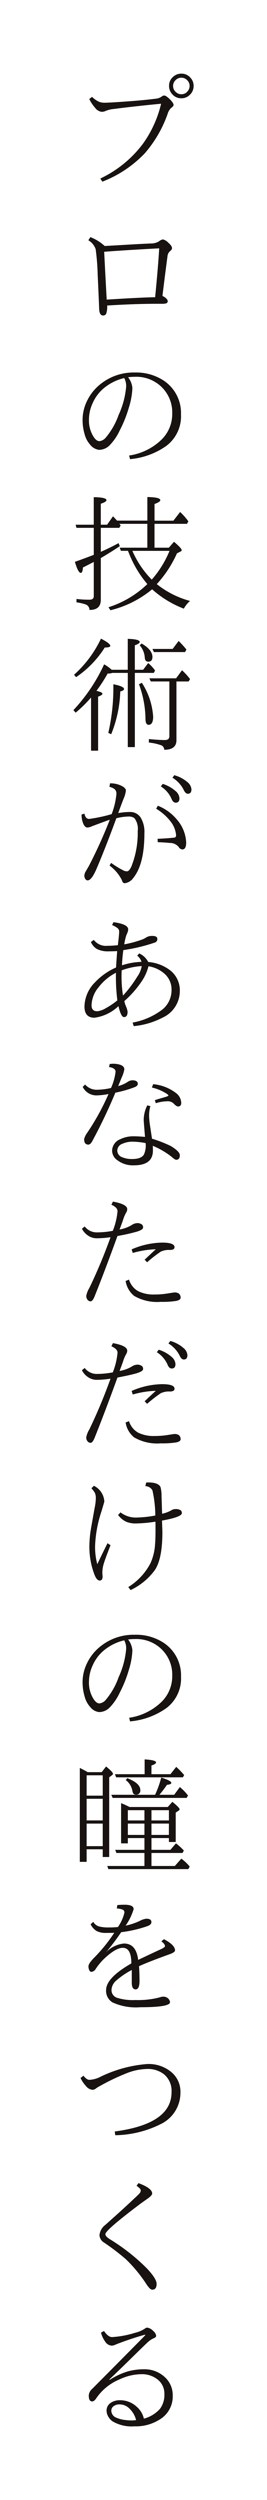 <svg xmlns="http://www.w3.org/2000/svg" xmlns:xlink="http://www.w3.org/1999/xlink" width="38.191" height="356.504" viewBox="0 0 38.191 356.504">
  <defs>
    <filter id="パス_241" x="0" y="0" width="38.191" height="356.504" filterUnits="userSpaceOnUse">
      <feOffset input="SourceAlpha"/>
      <feGaussianBlur stdDeviation="3.5" result="blur"/>
      <feFlood flood-color="#fff"/>
      <feComposite operator="in" in2="blur"/>
      <feComposite in="SourceGraphic"/>
    </filter>
  </defs>
  <g id="グループ_332" data-name="グループ 332" transform="translate(-287.133 -93.251)">
    <path id="パス_240" data-name="パス 240" d="M0,0H37V351H0Z" transform="translate(288 96)" fill="#fff"/>
    <g transform="matrix(1, 0, 0, 1, 287.13, 93.25)" filter="url(#パス_241)">
      <path id="パス_241-2" data-name="パス 241" d="M3.3-11.936a3.66,3.66,0,0,0,.94.677,2.046,2.046,0,0,0,.844.158q.668,0,2.988-.167,2.531-.176,4.386-.413a1.64,1.64,0,0,0,.835-.325.589.589,0,0,1,.334-.123q.255,0,.835.571.5.51.5.782,0,.167-.36.431a1.969,1.969,0,0,0-.5.861,17.327,17.327,0,0,1-3.261,5.6A16.739,16.739,0,0,1,4.772.158L4.482-.29a16.348,16.348,0,0,0,6.1-4.966,16.129,16.129,0,0,0,2.593-5.7q-3.463.325-6.838.756a3.748,3.748,0,0,0-1.134.29,1.243,1.243,0,0,1-.554.105,1.392,1.392,0,0,1-.914-.571A5.575,5.575,0,0,1,2.9-11.628Zm12.779-3.313a1.679,1.679,0,0,1,1.292.58,1.68,1.68,0,0,1,.457,1.169,1.7,1.7,0,0,1-.58,1.31,1.68,1.68,0,0,1-1.169.457,1.7,1.7,0,0,1-1.31-.58,1.722,1.722,0,0,1-.457-1.187,1.662,1.662,0,0,1,.58-1.292A1.722,1.722,0,0,1,16.075-15.249Zm0,.58a1.144,1.144,0,0,0-.879.4,1.107,1.107,0,0,0-.308.773,1.144,1.144,0,0,0,.4.879,1.149,1.149,0,0,0,.791.308,1.109,1.109,0,0,0,.861-.4,1.149,1.149,0,0,0,.308-.791,1.109,1.109,0,0,0-.4-.861A1.107,1.107,0,0,0,16.075-14.669ZM13.368,16.458a1.644,1.644,0,0,1,.606.422.516.516,0,0,1,.149.316.319.319,0,0,1-.255.325,2.49,2.49,0,0,1-.624.053q-3.472-.026-7.778.246a3.186,3.186,0,0,1-.132,1.134.464.464,0,0,1-.457.29q-.527,0-.562-.958-.053-1.468-.211-4.86a32.762,32.762,0,0,0-.29-3.647A2.393,2.393,0,0,0,2.769,8.513l.29-.448A6.485,6.485,0,0,1,5.106,9.33q.835-.044,3.683-.211,1.837-.105,2.927-.149a2.192,2.192,0,0,0,1.169-.308,1.133,1.133,0,0,1,.545-.272,1.564,1.564,0,0,1,.756.448q.554.483.554.809,0,.193-.325.457a1.09,1.09,0,0,0-.325.694Q13.693,13.795,13.368,16.458Zm-1.046.176q.431-4.368.58-6.97-4.79.255-7.866.492.167,3.366.36,6.82Q10.23,16.669,12.322,16.634ZM8.455,28.047A2.864,2.864,0,0,1,9.07,29.6a10.549,10.549,0,0,1-.5,2.76,17.665,17.665,0,0,1-1.318,3.287,7.641,7.641,0,0,1-1.459,2.127A2.157,2.157,0,0,1,4.3,38.4a1.918,1.918,0,0,1-1.274-.738,3.56,3.56,0,0,1-.791-1.494,7.09,7.09,0,0,1-.29-2.048,6.116,6.116,0,0,1,.633-2.689,6.779,6.779,0,0,1,1.547-2.083A7.576,7.576,0,0,1,9.431,27.37a7.17,7.17,0,0,1,4.14,1.169,5.542,5.542,0,0,1,2.452,4.79A5.288,5.288,0,0,1,13.9,37.855a10.633,10.633,0,0,1-5.168,1.872L8.6,39.209A8.382,8.382,0,0,0,13.3,36.88a5.124,5.124,0,0,0,1.468-3.647,5.059,5.059,0,0,0-1.714-3.973A5.176,5.176,0,0,0,9.4,27.985,7.043,7.043,0,0,0,8.455,28.047Zm-.554.114a7.155,7.155,0,0,0-2.953,1.477,5.814,5.814,0,0,0-1.564,2.109,5.6,5.6,0,0,0-.527,2.338,4.312,4.312,0,0,0,.668,2.461q.4.615.826.615a1.367,1.367,0,0,0,.888-.483,10.281,10.281,0,0,0,1.854-3.243,12.169,12.169,0,0,0,1.081-4A2.382,2.382,0,0,0,7.9,28.161ZM12.56,57.548a13.1,13.1,0,0,0,4.755,2.4,3.96,3.96,0,0,0-.888,1.1,14.64,14.64,0,0,1-4.535-2.76,14.9,14.9,0,0,1-5.968,2.988l-.272-.431a14.212,14.212,0,0,0,5.555-3.3,15.629,15.629,0,0,1-2.646-4.438L8.438,52.8H7.427l-.176-.448h3.955v-3.4H7.216l.176.229-.193.343H4.553v3.419q1.1-.475,2.54-1.239l.176.431q-1.107.747-2.716,1.7v5.933q0,1.485-1.626,1.459a.827.827,0,0,0-.571-.791,6.892,6.892,0,0,0-1.283-.29v-.483a15.176,15.176,0,0,0,1.872.105q.6,0,.6-.5V54.384q-1.116.58-1.547.791-.053.773-.308.773-.387,0-.844-1.582.835-.281,2.7-.993v-3.85H1.072l-.123-.448H3.542V45.146q1.819.026,1.819.431,0,.237-.809.51v2.988h.9l.844-1.2q.272.272.492.527l.088.088h4.333V45.129q1.854.026,1.854.448,0,.246-.826.545V48.5h2.7l.958-1.239A8.411,8.411,0,0,1,17.077,48.6l-.2.352H12.234v3.4h2.048l.738-.844q1.1.932,1.1,1.187,0,.141-.176.211l-.5.255A16.275,16.275,0,0,1,12.56,57.548Zm-.721-.642a14.545,14.545,0,0,0,2.54-4.1H9.07A13.485,13.485,0,0,0,11.839,56.906Zm-7.91,15.86q.853.193.853.413,0,.2-.615.413V81.3H3.155V73.716a18.059,18.059,0,0,1-2.2,2.162l-.325-.36a24.37,24.37,0,0,0,4.395-6.53,5.48,5.48,0,0,1,1.081.773h2.3V65.349q1.714.053,1.714.448,0,.229-.7.475v3.489h1.187l.721-.958a5.575,5.575,0,0,1,.984,1.063l-.176.343H9.422V80.791H8.411V70.209H6.2a1.736,1.736,0,0,1-.668.088A21.324,21.324,0,0,1,3.929,72.767Zm11.443-1.336V79.8q0,1.371-1.749,1.371a.7.7,0,0,0-.562-.686,7.4,7.4,0,0,0-1.635-.343v-.5q1.5.141,2.3.141.633,0,.633-.554v-7.8H11.7l-.2-.448h3.823l.844-1.151a9.4,9.4,0,0,1,1.151,1.257l-.2.343Zm-4.983-5.414q1.547.9,1.547,1.925,0,.668-.6.668-.475,0-.5-.633a2.9,2.9,0,0,0-.721-1.7Zm.035,5.6a10.091,10.091,0,0,1,1.617,4.825q0,1.169-.65,1.169-.448,0-.448-.844a14.731,14.731,0,0,0-.932-4.939Zm-9.7-1.143a16.215,16.215,0,0,0,3.85-5.15q1.336.686,1.336,1.028,0,.237-.791.237a14.375,14.375,0,0,1-4.1,4.228Zm4.9,8.288a28.8,28.8,0,0,0,.721-6.935q1.529.3,1.529.686,0,.211-.536.343a17.641,17.641,0,0,1-1.3,6.1Zm9.2-11.971.861-1.134A12.827,12.827,0,0,1,16.8,66.878l-.2.36H12.146l-.211-.448ZM6.1,90.35a10.837,10.837,0,0,0,.686-2.883.862.862,0,0,0-.255-.677,1.9,1.9,0,0,0-.747-.334l.088-.5a3.5,3.5,0,0,1,1.7.387q.571.308.571.642a4.031,4.031,0,0,1-.325,1.151q-.536,1.38-.773,2.065a8.861,8.861,0,0,1,1.652-.158,1.76,1.76,0,0,1,1.582.835,3.964,3.964,0,0,1,.51,2.188q0,4.395-1.564,6.346a1.79,1.79,0,0,1-1.248.791q-.3,0-.413-.448A5.862,5.862,0,0,0,5.8,97.68l.229-.378A12.968,12.968,0,0,0,7.9,98.436a1.254,1.254,0,0,0,.4.07q.281,0,.6-.633a12.886,12.886,0,0,0,.932-5.124,2.479,2.479,0,0,0-.475-1.828,1.323,1.323,0,0,0-.87-.229,7.369,7.369,0,0,0-1.714.246q-1.538,4.192-2.839,7.225Q3.226,99.8,2.663,99.8a.393.393,0,0,1-.308-.185.816.816,0,0,1-.158-.519,1.386,1.386,0,0,1,.229-.633q.035-.07.22-.378.105-.185.185-.316a68.744,68.744,0,0,0,3.006-6.627q-.325.1-2.54.932a1.923,1.923,0,0,1-.668.185q-.334,0-.58-.536A3.225,3.225,0,0,1,1.8,90.4l.413-.123q.149.756.668.756A22.064,22.064,0,0,0,6.1,90.35Zm6.574,3.516q1.406-.062,2.373-.167.272-.026.272-.343a3.659,3.659,0,0,0-.773-1.942,7.469,7.469,0,0,0-2.074-1.837l.237-.431a6.815,6.815,0,0,1,2.7,1.942,5.339,5.339,0,0,1,1.354,3.3q0,.993-.536.993a.65.65,0,0,1-.545-.36,1.6,1.6,0,0,0-1.257-.562q-.844-.088-1.731-.105Zm.738-7.831a5.071,5.071,0,0,1,1.819,1.011,1.467,1.467,0,0,1,.571,1.037q0,.633-.536.633-.378,0-.6-.554a4,4,0,0,0-1.529-1.767Zm1.652-1.239a4.827,4.827,0,0,1,1.854.967,1.5,1.5,0,0,1,.6,1.046q0,.633-.519.633-.352,0-.615-.6A4.321,4.321,0,0,0,14.8,85.155Zm-4.693,26.618a1.7,1.7,0,0,0-.615-.879l.29-.325a2.7,2.7,0,0,1,1.292,1.222,5.9,5.9,0,0,1,3.252,1.283,3.624,3.624,0,0,1,1.266,2.874,4.176,4.176,0,0,1-2.47,3.779,11.219,11.219,0,0,1-4.131,1.213l-.149-.51a9.875,9.875,0,0,0,4.324-1.916,3.567,3.567,0,0,0,1.239-2.76A2.988,2.988,0,0,0,13.535,113a4.518,4.518,0,0,0-2.162-.958,6.9,6.9,0,0,1-1.09,2.32,14.724,14.724,0,0,1-2.364,2.646,3.386,3.386,0,0,0,.255.791,2.9,2.9,0,0,1,.211.721q0,.773-.519.773-.422,0-.791-1.564a6.119,6.119,0,0,1-3.437,1.652q-1.424,0-1.424-1.617A5.028,5.028,0,0,1,3.753,114.3a9.165,9.165,0,0,1,2.979-2.083q.044-.773.158-2.338-.554.035-1.2.035a3.408,3.408,0,0,1-1.723-.352,2.176,2.176,0,0,1-.835-.976l.422-.308a2.153,2.153,0,0,0,1.96.844,13.256,13.256,0,0,0,1.477-.088q.185-1.529.185-1.925a.625.625,0,0,0-.237-.51,3.415,3.415,0,0,0-.773-.431l.193-.413q2.109.281,2.109,1.028a1.23,1.23,0,0,1-.105.466q-.149.352-.185.448a8.239,8.239,0,0,0-.272,1.222,15.633,15.633,0,0,0,2.522-.677,2.422,2.422,0,0,0,.58-.29,1.588,1.588,0,0,1,.932-.237q.7,0,.7.448a.508.508,0,0,1-.343.492,24.425,24.425,0,0,1-4.518,1.081q-.141.932-.2,2.171A9.777,9.777,0,0,1,10.371,111.413Zm.035.6a10.161,10.161,0,0,0-2.865.606,17.416,17.416,0,0,0,.185,3.6,16.7,16.7,0,0,0,2.03-2.681A3.693,3.693,0,0,0,10.406,112.011Zm-3.489,4.9a27.126,27.126,0,0,1-.2-3.946,7.294,7.294,0,0,0-2.479,2.065,4.2,4.2,0,0,0-1.011,2.566q0,.861.826.861A3.069,3.069,0,0,0,5.3,118,10.309,10.309,0,0,0,6.917,116.906Zm-.1,22.716a1.676,1.676,0,0,1-.65-1.274A1.8,1.8,0,0,1,7.348,136.7a4.22,4.22,0,0,1,1.881-.413q.7,0,1.644.088-.185-2.259-.185-2.373a4.662,4.662,0,0,1,.51-2.127l.448.114a4.642,4.642,0,0,0-.185,1.4,10.008,10.008,0,0,0,.088,1.081q.1.65.325,2.162a18.106,18.106,0,0,1,2.689,1.046q1.292.782,1.292,1.31,0,.65-.519.65-.185,0-.686-.448a11.55,11.55,0,0,0-2.663-1.547q.018.229.018.686,0,2.1-2.716,2.1A3.655,3.655,0,0,1,6.82,139.622Zm4.14-2.373a10.658,10.658,0,0,0-1.819-.2,3.528,3.528,0,0,0-1.5.3,1.063,1.063,0,0,0-.729.967,1.017,1.017,0,0,0,.7.949,3.51,3.51,0,0,0,1.441.255q1.292,0,1.67-.642A3.134,3.134,0,0,0,10.96,137.249ZM6.012,129.4a7.842,7.842,0,0,0,.65-2.32q0-.527-.94-.668l.105-.431a3.321,3.321,0,0,1,1.362.07q.729.193.729.694a4.583,4.583,0,0,1-.378,1.16l-.5,1.222a4.633,4.633,0,0,0,1.345-.589,1.3,1.3,0,0,1,.668-.237q.791,0,.791.519,0,.264-.431.457a16.751,16.751,0,0,1-2.777.791,76.215,76.215,0,0,1-3.3,6.908q-.264.5-.571.5-.6,0-.6-.791a2.679,2.679,0,0,1,.448-.905,34.749,34.749,0,0,0,3.041-5.52,9.908,9.908,0,0,1-1.767.2,2.2,2.2,0,0,1-1.925-1.213l.343-.343a2.182,2.182,0,0,0,1.67.747A9.567,9.567,0,0,0,6.012,129.4Zm6.267,1.74q.325-.114.905-.281.545-.158.747-.22.29-.1.29-.167,0-.088-.237-.246a6.525,6.525,0,0,0-2.127-.888l.185-.483a6.343,6.343,0,0,1,3.366,1.345,1.826,1.826,0,0,1,.65,1.318q0,.519-.466.519-.229,0-.633-.431A1.2,1.2,0,0,0,14,131.3a5.735,5.735,0,0,0-1.582.272ZM6.267,149.77a9.981,9.981,0,0,0,.677-2.8q0-.527-.879-.923l.22-.448q2.048.378,2.048,1.081a.947.947,0,0,1-.158.5,4.655,4.655,0,0,0-.431,1.011q-.308.879-.51,1.389A4.859,4.859,0,0,0,9,148.926a1.546,1.546,0,0,1,.721-.255,1.059,1.059,0,0,1,.738.22.525.525,0,0,1,.141.413q0,.308-.879.58a27.148,27.148,0,0,1-2.786.624q-1.767,4.869-3.208,8.455-.325.861-.624.861a.533.533,0,0,1-.431-.2.836.836,0,0,1-.2-.589,3.423,3.423,0,0,1,.448-1.134,73.715,73.715,0,0,0,3.023-7.225,13.747,13.747,0,0,1-1.978.158,2.2,2.2,0,0,1-1.213-.369,2.584,2.584,0,0,1-.9-.993l.4-.325a2.155,2.155,0,0,0,1.731.844A12.549,12.549,0,0,0,6.267,149.77Zm4.553,4.122q.721-.694,1.6-1.494a13.612,13.612,0,0,0-3.3.527l-.158-.51a11.351,11.351,0,0,1,4.351-.967q1.784,0,1.784.65,0,.4-.668.4a2.686,2.686,0,0,0-1.31.246,18.615,18.615,0,0,0-1.942,1.512Zm-2.232,2.83a2.814,2.814,0,0,0,1.327,1.661,5,5,0,0,0,2.347.466,11.1,11.1,0,0,0,1.96-.167q.791-.123.826-.123a1.113,1.113,0,0,1,.65.141.743.743,0,0,1,.272.6q0,.334-.633.466a12.569,12.569,0,0,1-2.2.132,6.569,6.569,0,0,1-3.823-.853A3.431,3.431,0,0,1,8.1,156.924Zm4.245,10a4.993,4.993,0,0,1,1.828,1.011,1.446,1.446,0,0,1,.571,1.037q0,.633-.545.633-.369,0-.589-.554a4,4,0,0,0-1.529-1.767Zm1.661-1.248a4.76,4.76,0,0,1,1.846.976,1.47,1.47,0,0,1,.6,1.037q0,.633-.519.633-.352,0-.615-.6a4.321,4.321,0,0,0-1.582-1.687Zm-8.227,4.482a10.066,10.066,0,0,0,.677-2.812q0-.519-.879-.914l.22-.448q2.048.369,2.048,1.081a.979.979,0,0,1-.158.5,4.655,4.655,0,0,0-.431,1.011q-.308.879-.51,1.38A4.982,4.982,0,0,0,9,169.11a1.546,1.546,0,0,1,.721-.255,1.059,1.059,0,0,1,.738.22.525.525,0,0,1,.141.413q0,.3-.879.58-.809.246-2.786.624-1.775,4.878-3.208,8.446Q3.4,180,3.1,180a.533.533,0,0,1-.431-.2.836.836,0,0,1-.2-.589,3.423,3.423,0,0,1,.448-1.134,73.715,73.715,0,0,0,3.023-7.225,13.039,13.039,0,0,1-1.978.167,2.2,2.2,0,0,1-1.213-.369,2.569,2.569,0,0,1-.9-1l.4-.325a2.147,2.147,0,0,0,1.731.853A12.648,12.648,0,0,0,6.267,169.954Zm4.553,4.122q.721-.694,1.6-1.494a13.612,13.612,0,0,0-3.3.527l-.158-.51a11.351,11.351,0,0,1,4.351-.967q1.784,0,1.784.65,0,.4-.668.4a2.686,2.686,0,0,0-1.31.246,19.97,19.97,0,0,0-1.942,1.512Zm-2.232,2.83a2.813,2.813,0,0,0,1.327,1.652,5,5,0,0,0,2.347.466,11.6,11.6,0,0,0,1.96-.158q.791-.123.826-.123a1.113,1.113,0,0,1,.65.141.727.727,0,0,1,.272.6q0,.325-.633.457a12.569,12.569,0,0,1-2.2.132,6.569,6.569,0,0,1-3.823-.853A3.4,3.4,0,0,1,8.1,177.1Zm3.762,13.461a17.2,17.2,0,0,0-.413-3.586,1.186,1.186,0,0,0-1.011-.606l.114-.51a2.157,2.157,0,0,1,.3-.018q1.424,0,1.749.65a4.565,4.565,0,0,1,.149,1.31q.009.158.044,1.283.018.686.044,1.222a4.8,4.8,0,0,0,1.239-.448,1.238,1.238,0,0,1,.668-.22,1.413,1.413,0,0,1,.694.141.484.484,0,0,1,.22.439q0,.554-2.839,1.063.009.387.035,1.046.018.439.018.624,0,3.858-1.116,5.44A9.1,9.1,0,0,1,8.807,201l-.325-.431a8.755,8.755,0,0,0,3.182-3.419,7.674,7.674,0,0,0,.65-2.716q.088-1,.053-3.19a19.9,19.9,0,0,1-2.733.255,3.62,3.62,0,0,1-1.441-.237,3.187,3.187,0,0,1-1.169-.967l.343-.378a3.58,3.58,0,0,0,2.338.738A16.244,16.244,0,0,0,12.349,190.367Zm-6.838,3.946.431.29q-.756,1.916-.958,2.6a4.36,4.36,0,0,0-.211,1.266,2.339,2.339,0,0,0,.018.343q.1.826-.4.826-.4,0-.721-.773a11.1,11.1,0,0,1-.756-4.157,16.038,16.038,0,0,1,.22-2.426q.07-.4.536-3.015a7.05,7.05,0,0,0,.167-1.327,1.968,1.968,0,0,0-.114-.756,3.081,3.081,0,0,0-.519-.7l.36-.36a2.678,2.678,0,0,1,1.494,2.25q0,.026-.413,1.406a17.626,17.626,0,0,0-.905,4.764,9.292,9.292,0,0,0,.308,2.76Q4.772,195.79,5.511,194.313Zm2.944,13.733A2.864,2.864,0,0,1,9.07,209.6a10.549,10.549,0,0,1-.5,2.76,17.665,17.665,0,0,1-1.318,3.287,7.641,7.641,0,0,1-1.459,2.127A2.157,2.157,0,0,1,4.3,218.4a1.918,1.918,0,0,1-1.274-.738,3.56,3.56,0,0,1-.791-1.494,7.09,7.09,0,0,1-.29-2.048,6.116,6.116,0,0,1,.633-2.689,6.779,6.779,0,0,1,1.547-2.083,7.576,7.576,0,0,1,5.309-1.978,7.17,7.17,0,0,1,4.14,1.169,5.542,5.542,0,0,1,2.452,4.79,5.288,5.288,0,0,1-2.127,4.526,10.633,10.633,0,0,1-5.168,1.872l-.123-.519A8.382,8.382,0,0,0,13.3,216.88a5.124,5.124,0,0,0,1.468-3.647,5.059,5.059,0,0,0-1.714-3.973A5.176,5.176,0,0,0,9.4,207.985,7.043,7.043,0,0,0,8.455,208.047Zm-.554.114a7.155,7.155,0,0,0-2.953,1.477,5.814,5.814,0,0,0-1.564,2.109,5.6,5.6,0,0,0-.527,2.338,4.312,4.312,0,0,0,.668,2.461q.4.615.826.615a1.367,1.367,0,0,0,.888-.483,10.281,10.281,0,0,0,1.854-3.243,12.169,12.169,0,0,0,1.081-4A2.382,2.382,0,0,0,7.9,208.161Zm-5.221,18.8h2l.624-.809q.984.8.984,1.037a.228.228,0,0,1-.105.185l-.431.325v11.364H4.825v-1.1h-2.3v1.793H1.547V226.351q.088.053.343.185Q2.232,226.7,2.681,226.966Zm2.145,3.8h-2.3v3.085h2.3Zm0-.448v-2.9h-2.3v2.9Zm0,7.2V234.3h-2.3v3.217Zm3.832-5.581h5.476l.65-.738q1.037.835,1.037,1.063a.209.209,0,0,1-.123.185l-.431.29v4.192h-.976v-.562H11.8v1.679h2.707l.791-.923a7.66,7.66,0,0,1,1.134,1.028l-.193.343H11.8v1.854h3.34l.932-1.046a6.667,6.667,0,0,1,1.2,1.134l-.211.36H5.634l-.158-.448h5.317v-1.854H6.785l-.176-.448h4.184v-1.679H8.42v.756H7.453v-5.739Q8.077,231.633,8.657,231.932Zm5.634,2.364H11.8v1.617h2.487Zm0-.448v-1.459H11.8v1.459Zm-3.5-1.459H8.42v1.459h2.373ZM8.42,235.913h2.373V234.3H8.42Zm3.894-5.722a13.922,13.922,0,0,0,.879-2.452q1.441.439,1.441.756,0,.22-.615.272a17.226,17.226,0,0,1-1.081,1.424h2.109l.809-1.1a6.547,6.547,0,0,1,1.028,1.028l.141.176-.193.343H6.249l-.2-.448Zm-1.494-2.936v-2.109q1.635.088,1.635.439,0,.211-.659.431v1.239h2.716l.826-1.046a11.084,11.084,0,0,1,1.134,1.169l-.176.325H6.75l-.176-.448Zm-2.487.563q1.872.729,1.872,1.705a.575.575,0,0,1-.65.65q-.4,0-.483-.519a2.451,2.451,0,0,0-.949-1.556ZM7,249.049a5.915,5.915,0,0,0,.932-2.065.425.425,0,0,0-.255-.413,2.6,2.6,0,0,0-.835-.167l.07-.483a9.82,9.82,0,0,1,1.028-.053q1.31,0,1.31.633a8.315,8.315,0,0,1-1.151,2.355,9.495,9.495,0,0,0,2.039-.686,2.544,2.544,0,0,1,.932-.308q.721,0,.721.483,0,.36-.536.563a17.929,17.929,0,0,1-3.788.879,34.17,34.17,0,0,1-2.171,2.865A4.144,4.144,0,0,1,7.866,251.4q1.749,0,2.03,2.338,1.934-.923,3.261-1.529.571-.272.571-.431,0-.308-.519-.686l.378-.308q1.582.835,1.582,1.6,0,.272-.826.563-2.909,1.046-4.324,1.688.07.914.07,2.109t-.554,1.2q-.554,0-.554-.958v-1.811a11.183,11.183,0,0,0-2.224,1.512A1.874,1.874,0,0,0,6.082,258a1.154,1.154,0,0,0,.8,1.143,7.551,7.551,0,0,0,2.6.316,12.2,12.2,0,0,0,3.489-.378,1.614,1.614,0,0,1,.527-.105,1,1,0,0,1,.554.158.857.857,0,0,1,.4.633q0,.721-4.263.721a8.015,8.015,0,0,1-3.981-.7,1.917,1.917,0,0,1-.9-1.749q0-1.74,3.612-3.8,0-2.224-1.222-2.224-1.063,0-2.839,1.723a9.474,9.474,0,0,0-1.028,1.274.8.8,0,0,1-.633.431q-.2,0-.325-.3a1.359,1.359,0,0,1-.088-.492q0-.413.861-1.274a22.618,22.618,0,0,0,2.83-3.507q-.2.018-1.151.018A2.779,2.779,0,0,1,3.92,249.6a2.443,2.443,0,0,1-.826-.932l.378-.36a1.386,1.386,0,0,0,.87.668,5.077,5.077,0,0,0,1.327.132A11.1,11.1,0,0,0,7,249.049Zm-4.931,21.2q.466.589.826.589a3.729,3.729,0,0,0,1.459-.36,18.469,18.469,0,0,1,6.8-1.89,5.041,5.041,0,0,1,3.313,1.011,3.623,3.623,0,0,1,1.477,3.041,4.959,4.959,0,0,1-2.558,4.377,15.058,15.058,0,0,1-6.768,1.723l-.07-.536q8.121-1.072,8.121-5.6a3.074,3.074,0,0,0-1.081-2.558,3.751,3.751,0,0,0-2.426-.756,8.447,8.447,0,0,0-2.909.606,31.527,31.527,0,0,0-3.867,1.846,4.01,4.01,0,0,0-.536.334.78.78,0,0,1-.5.185,1.387,1.387,0,0,1-.932-.545,4.621,4.621,0,0,1-.765-1.134ZM9.94,285.568q1.96.729,1.96,1.485,0,.255-.615.7-.105.079-.325.229-.677.475-1.055.765-4.7,3.551-4.7,4.1,0,.325.668.738a28.085,28.085,0,0,1,5.291,4.166q1.371,1.459,1.371,2.188,0,.826-.633.826-.29,0-.773-.7a20.089,20.089,0,0,0-3.006-3.656,33.022,33.022,0,0,0-3.094-2.355A1.325,1.325,0,0,1,4.359,293a2.1,2.1,0,0,1,.844-1.477q.132-.114.835-.747Q7.91,289.11,9.2,287.889q.756-.694.91-.879a.618.618,0,0,0,.154-.4q0-.246-.6-.659Zm.773,33.588a4.681,4.681,0,0,0,2.3-1.4,3.3,3.3,0,0,0,.633-2.092,2.558,2.558,0,0,0-1.151-2.224,3.57,3.57,0,0,0-2.092-.624,7.506,7.506,0,0,0-3.164.738,7.486,7.486,0,0,0-3.313,2.663q-.308.483-.615.483-.483,0-.483-.861a1.346,1.346,0,0,1,.466-.905q6.768-6.8,7.62-7.682l-.044-.07a43.737,43.737,0,0,0-4.192,1.406,1.367,1.367,0,0,1-.589.158,1.221,1.221,0,0,1-.94-.615,3.843,3.843,0,0,1-.571-1.239l.431-.237q.6.87,1.151.87a13.844,13.844,0,0,0,3.3-.615,4.188,4.188,0,0,0,1.424-.615.513.513,0,0,1,.281-.123,1.464,1.464,0,0,1,.905.5,1.08,1.08,0,0,1,.4.65q0,.22-.29.343a3.02,3.02,0,0,0-.791.483q-.431.387-2.25,2.171-1.872,1.837-3.366,3.252l.053.053a10.062,10.062,0,0,1,2.646-1.222,8.8,8.8,0,0,1,2.32-.29,4.229,4.229,0,0,1,2.8,1.02,3.475,3.475,0,0,1,1.248,2.777,3.807,3.807,0,0,1-1.793,3.322,6.365,6.365,0,0,1-3.674,1.02,5.394,5.394,0,0,1-3.12-.7,2.008,2.008,0,0,1-.668-.747,1.652,1.652,0,0,1-.211-.782,1.312,1.312,0,0,1,.6-1.125,2.292,2.292,0,0,1,1.345-.369,3.457,3.457,0,0,1,2.32.888A3.191,3.191,0,0,1,10.714,319.156Zm-1.116.211a3.323,3.323,0,0,0-.914-1.608,1.969,1.969,0,0,0-1.406-.633,1.358,1.358,0,0,0-.967.308.792.792,0,0,0-.255.606,1.1,1.1,0,0,0,.756.993,4.266,4.266,0,0,0,1.336.325A5.733,5.733,0,0,0,9.6,319.367Z" transform="translate(9.87 25.75)" fill="#181311"/>
    </g>
  </g>
</svg>
